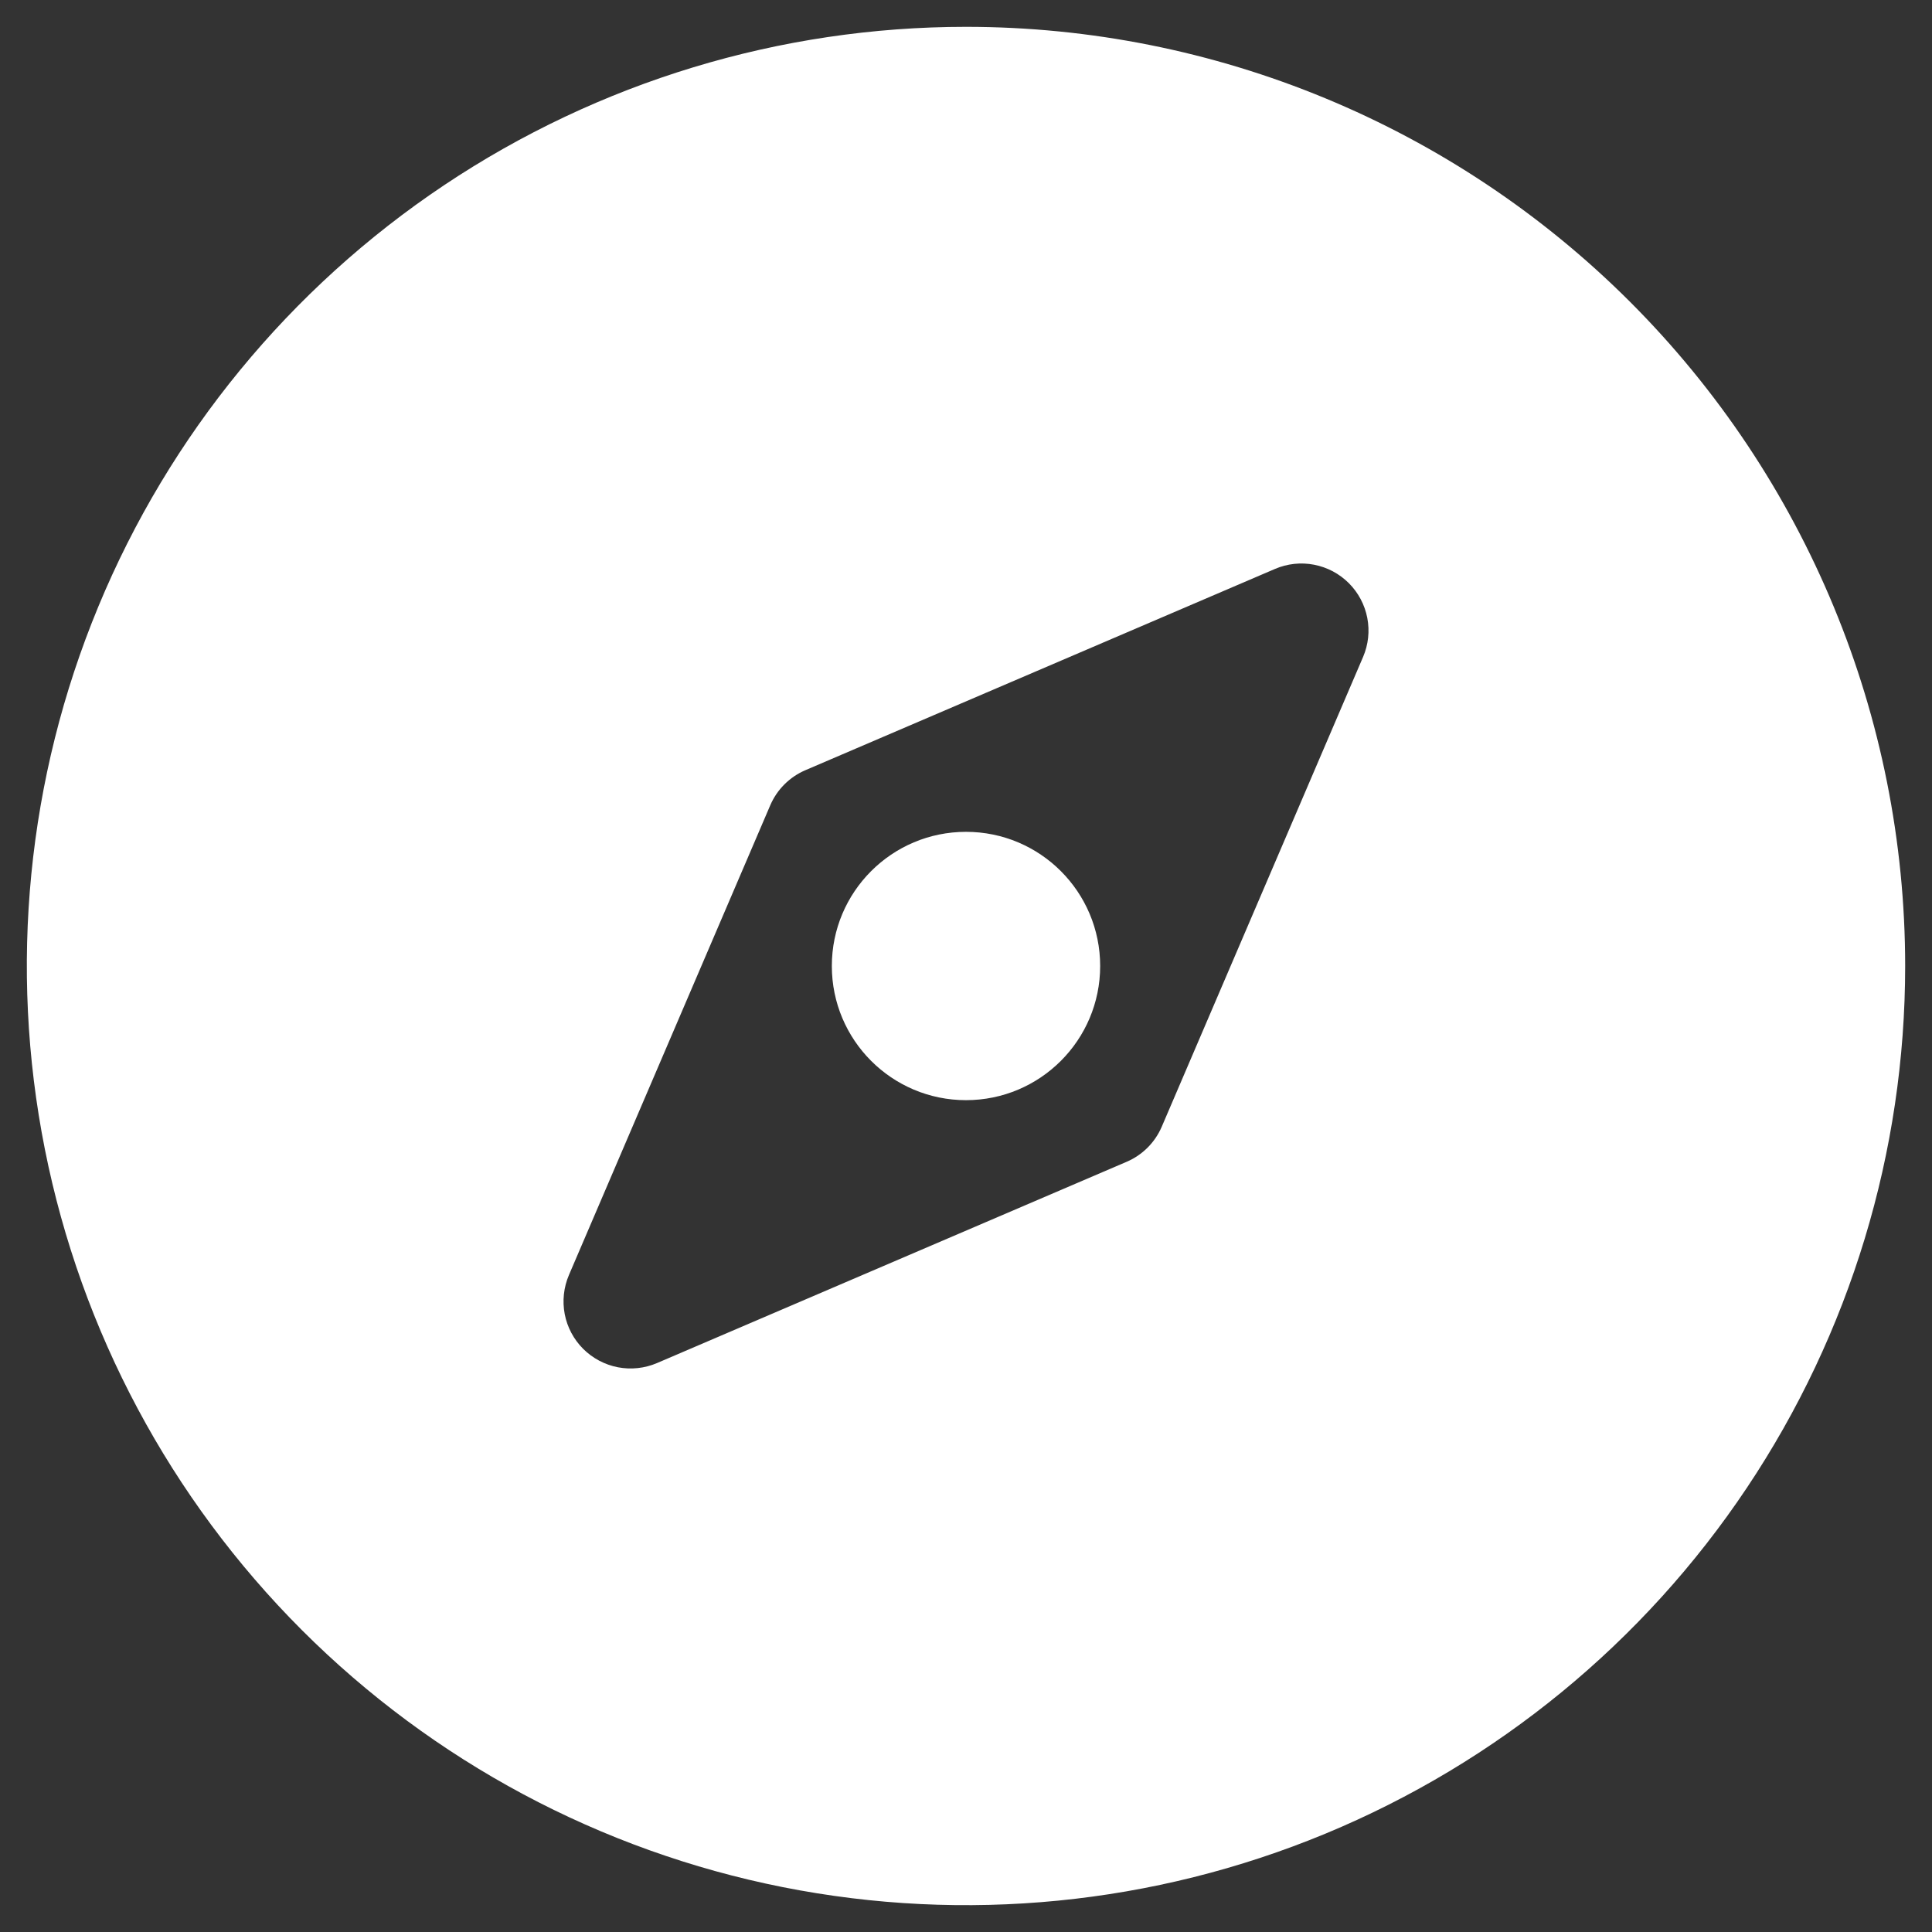 <svg width="54" height="54" viewBox="0 0 54 54" fill="none" xmlns="http://www.w3.org/2000/svg">
<rect x="0" y="0" width="54" height="54" fill="#333333" stroke="none"/>
<path d="M27 30.75C29.071 30.75 30.75 29.071 30.75 27C30.75 24.929 29.071 23.25 27 23.25C24.929 23.25 23.25 24.929 23.25 27C23.25 29.071 24.929 30.75 27 30.75Z" fill="white"/>
<path d="M27 0.75C21.808 0.75 16.733 2.29 12.416 5.174C8.1 8.058 4.735 12.158 2.748 16.955C0.761 21.751 0.242 27.029 1.254 32.121C2.267 37.213 4.767 41.89 8.438 45.562C12.11 49.233 16.787 51.733 21.879 52.746C26.971 53.758 32.249 53.239 37.045 51.252C41.842 49.265 45.942 45.901 48.826 41.584C51.711 37.267 53.25 32.192 53.25 27C53.25 20.038 50.484 13.361 45.562 8.438C40.639 3.516 33.962 0.75 27 0.75ZM38.098 18.363L32.473 31.488C32.284 31.931 31.932 32.284 31.489 32.473L18.364 38.098C18.02 38.245 17.639 38.286 17.271 38.216C16.903 38.145 16.565 37.965 16.3 37.701C16.035 37.436 15.855 37.098 15.784 36.73C15.714 36.362 15.755 35.981 15.902 35.637L21.527 22.512C21.716 22.069 22.069 21.716 22.511 21.527L35.636 15.902C35.981 15.754 36.361 15.713 36.729 15.784C37.097 15.855 37.435 16.034 37.7 16.299C37.965 16.564 38.145 16.902 38.216 17.27C38.287 17.638 38.246 18.018 38.098 18.363Z" fill="white"/>
</svg>
